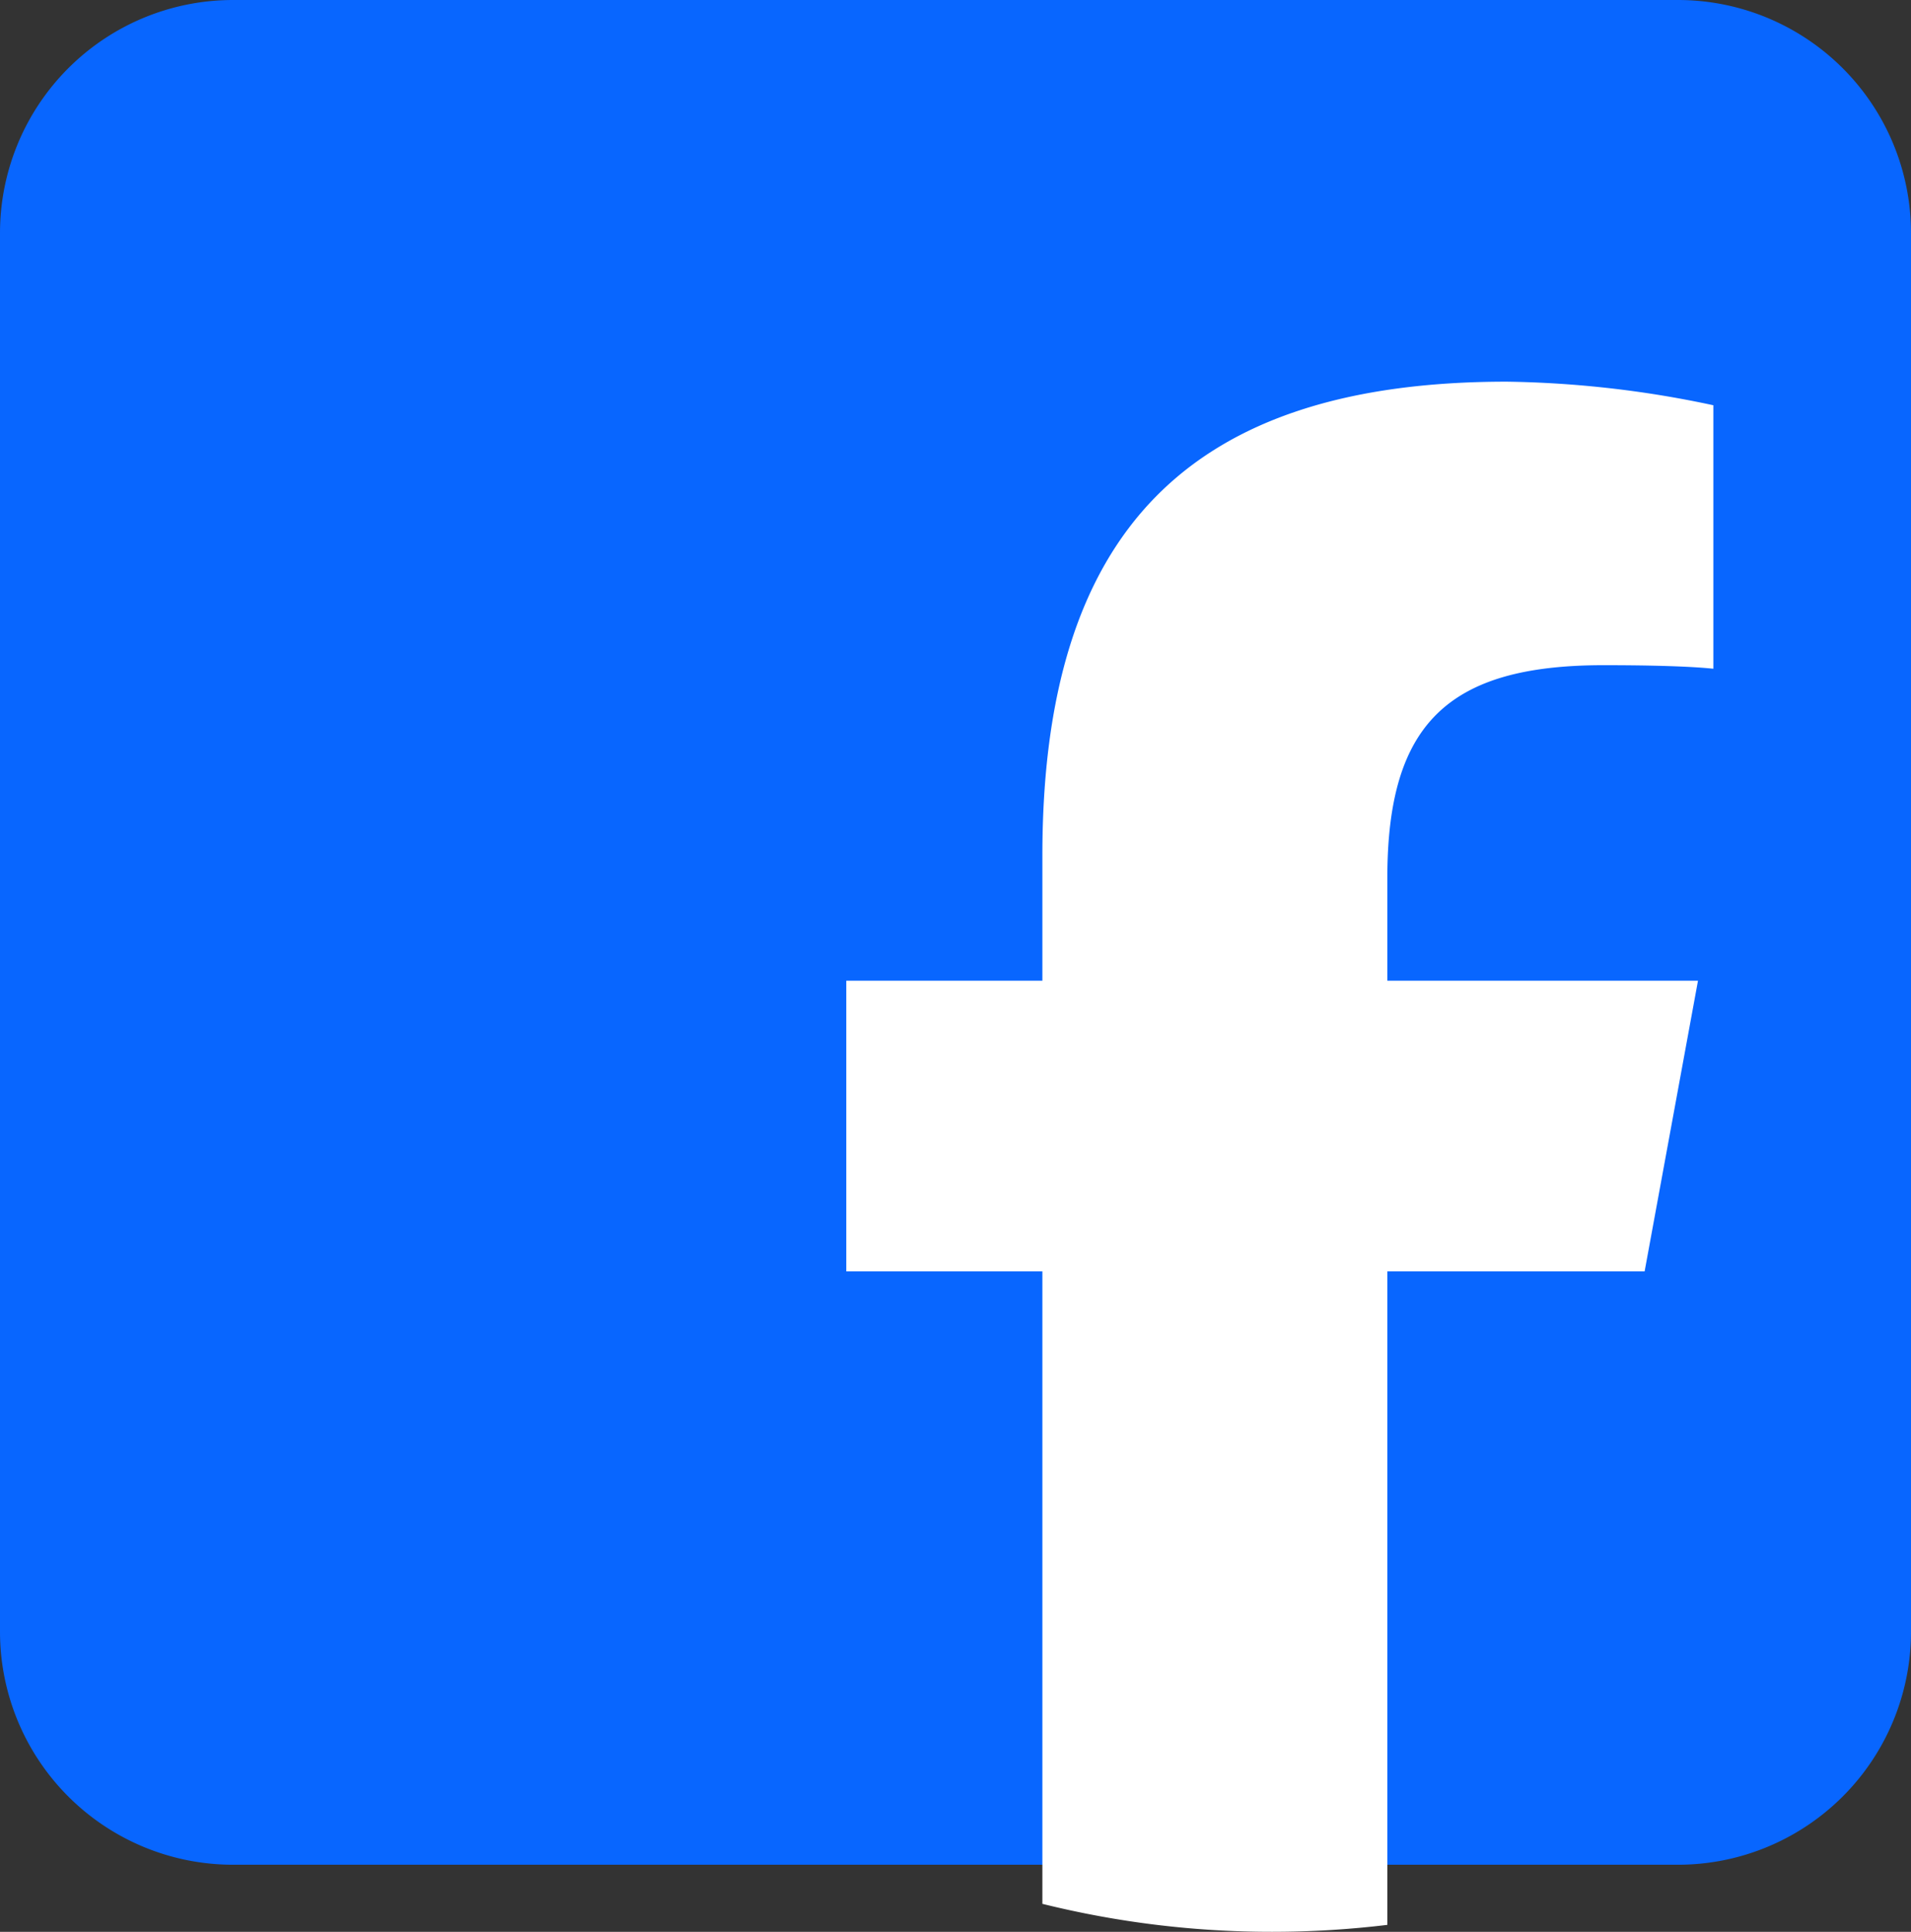 <svg xmlns="http://www.w3.org/2000/svg" xmlns:xlink="http://www.w3.org/1999/xlink" width="41" height="41.44" viewBox="0 0 41 41.44">
  <rect x="0" y="0" width="41" height="41.44" fill="#333333" stroke="none"/>
  <defs>
    <clipPath id="clip-path">
      <rect id="長方形_6220" data-name="長方形 6220" width="18.604" height="33.254" fill="none"/>
    </clipPath>
  </defs>
  <g id="グループ_2201" data-name="グループ 2201" transform="translate(-1185 -6182)">
    <path id="パス_1131" data-name="パス 1131" d="M5,0H36a5,5,0,0,1,5,5V35a5,5,0,0,1-5,5H5a5,5,0,0,1-5-5V5A5,5,0,0,1,5,0Z" transform="translate(1185 6182)" fill="#0866ff"/>
    <g id="グループ_2200" data-name="グループ 2200" transform="translate(1203.157 6190.186)">
      <g id="グループ_2200-2" data-name="グループ 2200" clip-path="url(#clip-path)">
        <path id="パス_1131-2" data-name="パス 1131" d="M17.128,19.085l1.145-6.235H11.608V10.644c0-3.295,1.293-4.562,4.638-4.562,1.039,0,1.876.025,2.357.076V.506A22.5,22.5,0,0,0,14.168,0C7.35,0,4.207,3.218,4.207,10.163v2.687H0v6.235H4.207V32.652a20.45,20.45,0,0,0,4.929.6,20.611,20.611,0,0,0,2.472-.149V19.085Z" transform="translate(0 0.001)" fill="#fff"/>
      </g>
    </g>
  </g>
</svg>
